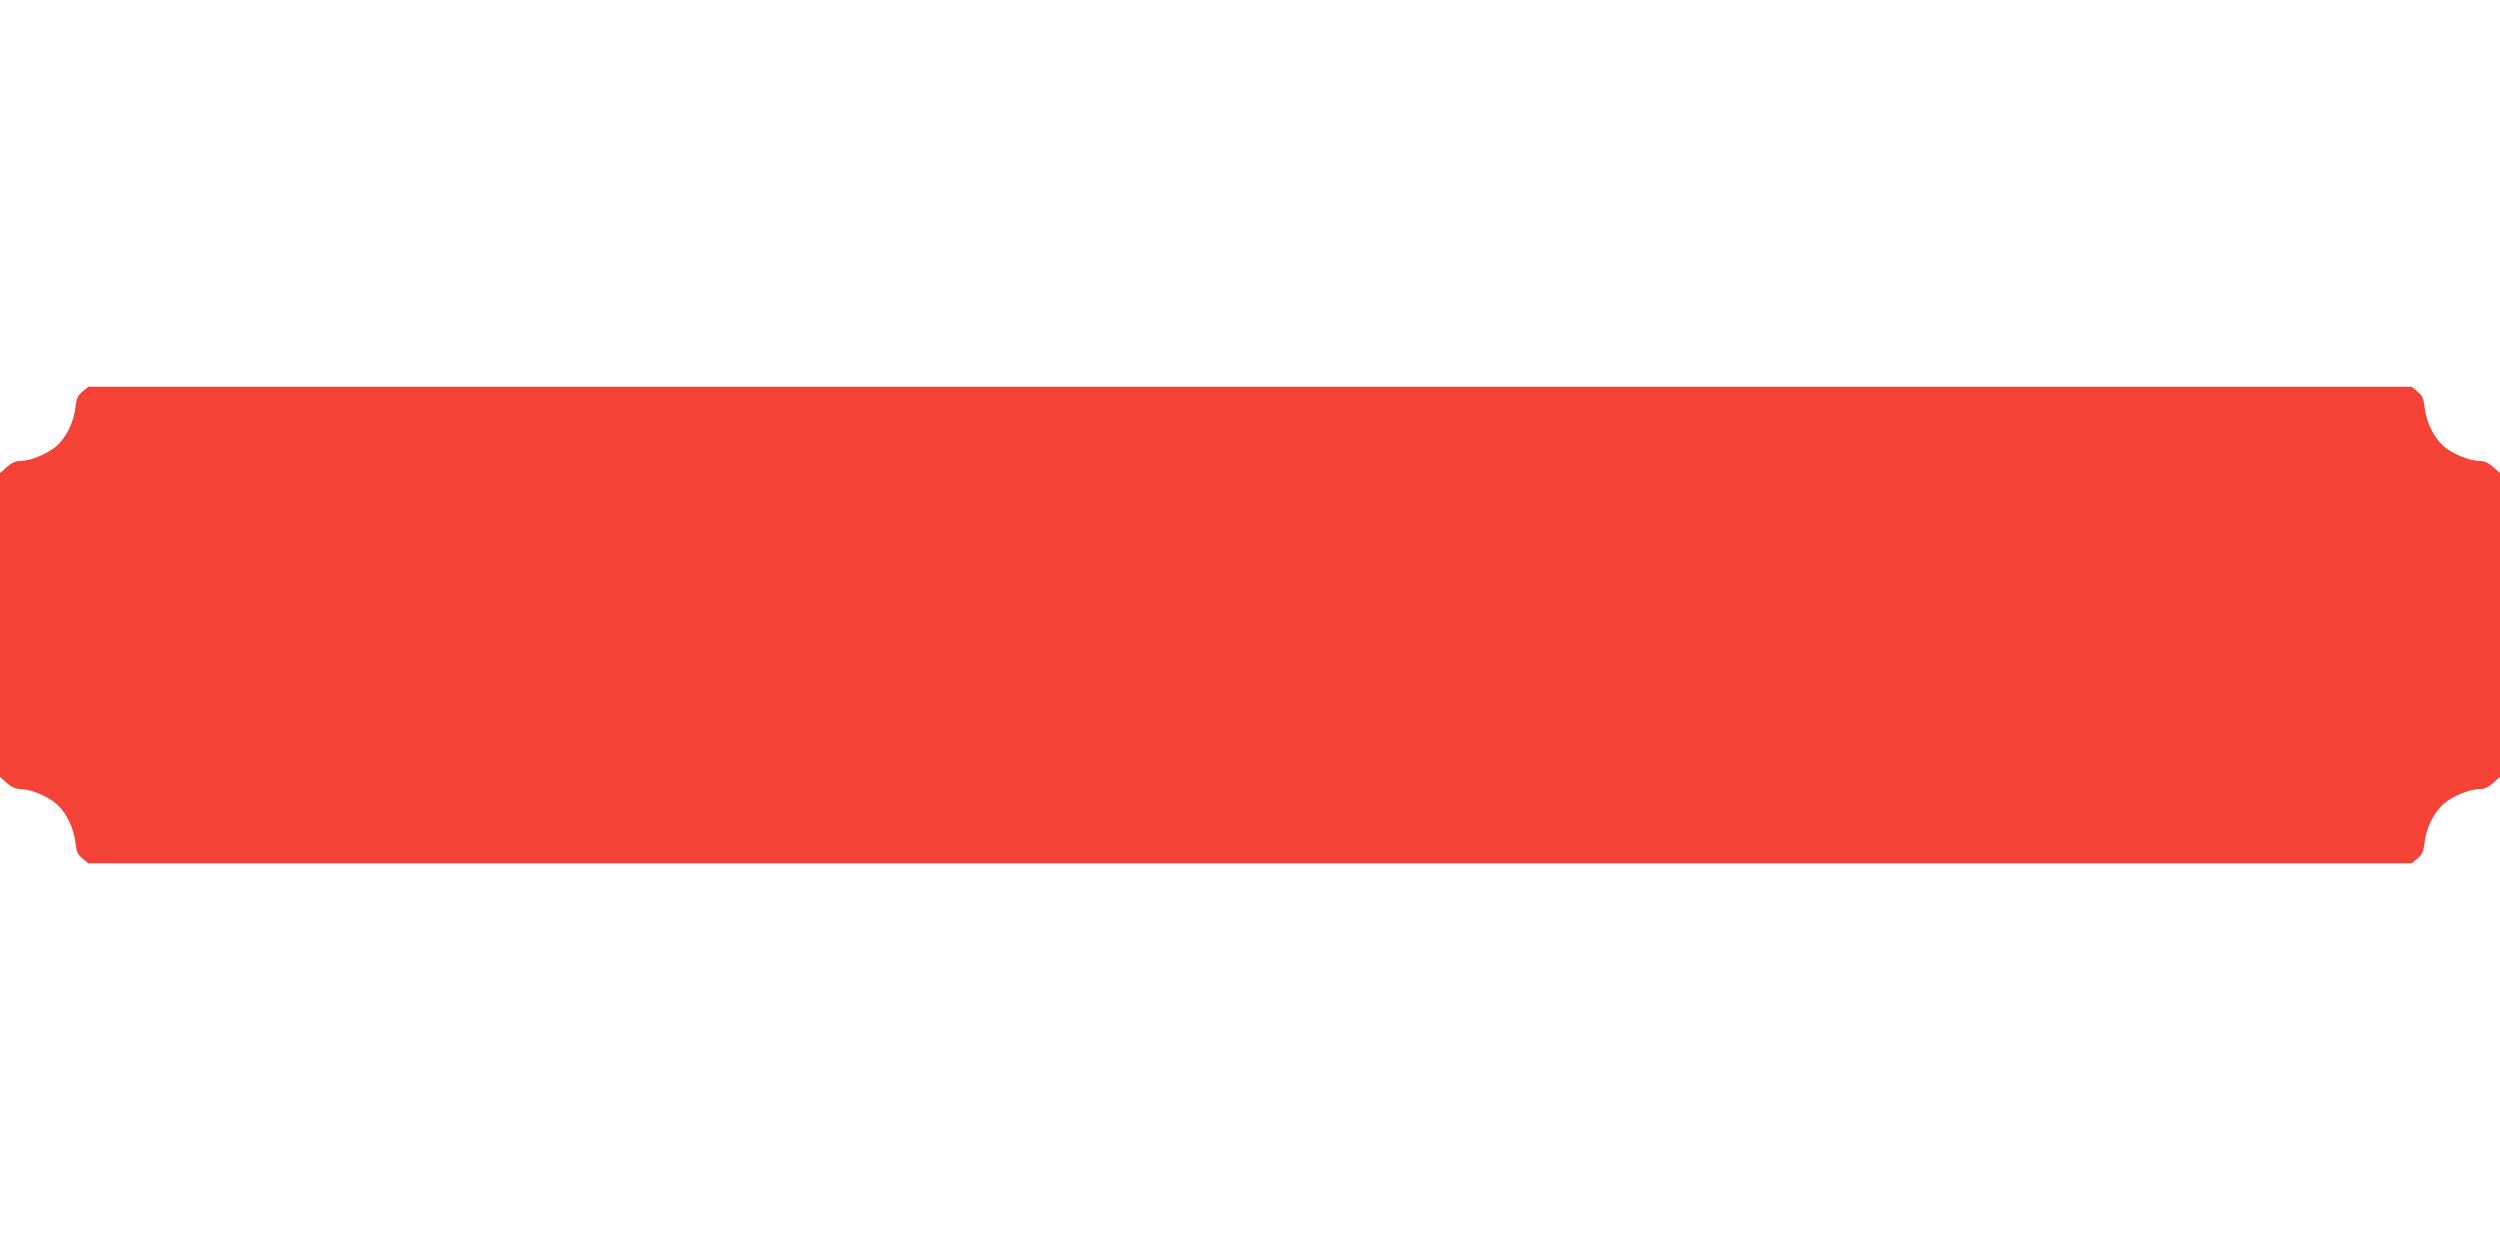 <?xml version="1.0" standalone="no"?>
<!DOCTYPE svg PUBLIC "-//W3C//DTD SVG 20010904//EN"
 "http://www.w3.org/TR/2001/REC-SVG-20010904/DTD/svg10.dtd">
<svg version="1.0" xmlns="http://www.w3.org/2000/svg"
 width="1280pt" height="640pt" viewBox="0 0 1280 640"
 preserveAspectRatio="xMidYMid meet">
<g transform="translate(0,640) scale(0.1,-0.1)"
fill="#f44336" stroke="none">
<path d="M422 4395 c-24 -20 -31 -35 -36 -82 -9 -77 -48 -154 -98 -198 -47
-40 -133 -75 -183 -75 -24 0 -45 -9 -70 -31 l-35 -31 0 -778 0 -778 35 -31
c25 -22 46 -31 70 -31 50 0 136 -35 183 -75 50 -44 89 -121 98 -198 5 -47 12
-62 36 -82 l30 -25 5948 0 5948 0 30 25 c24 20 31 35 36 82 9 77 48 154 98
198 47 40 133 75 183 75 24 0 45 9 70 31 l35 31 0 778 0 778 -35 31 c-25 22
-46 31 -70 31 -50 0 -136 35 -183 75 -50 44 -89 121 -98 198 -5 47 -12 62 -36
82 l-30 25 -5948 0 -5948 0 -30 -25z"/>
</g>
</svg>
